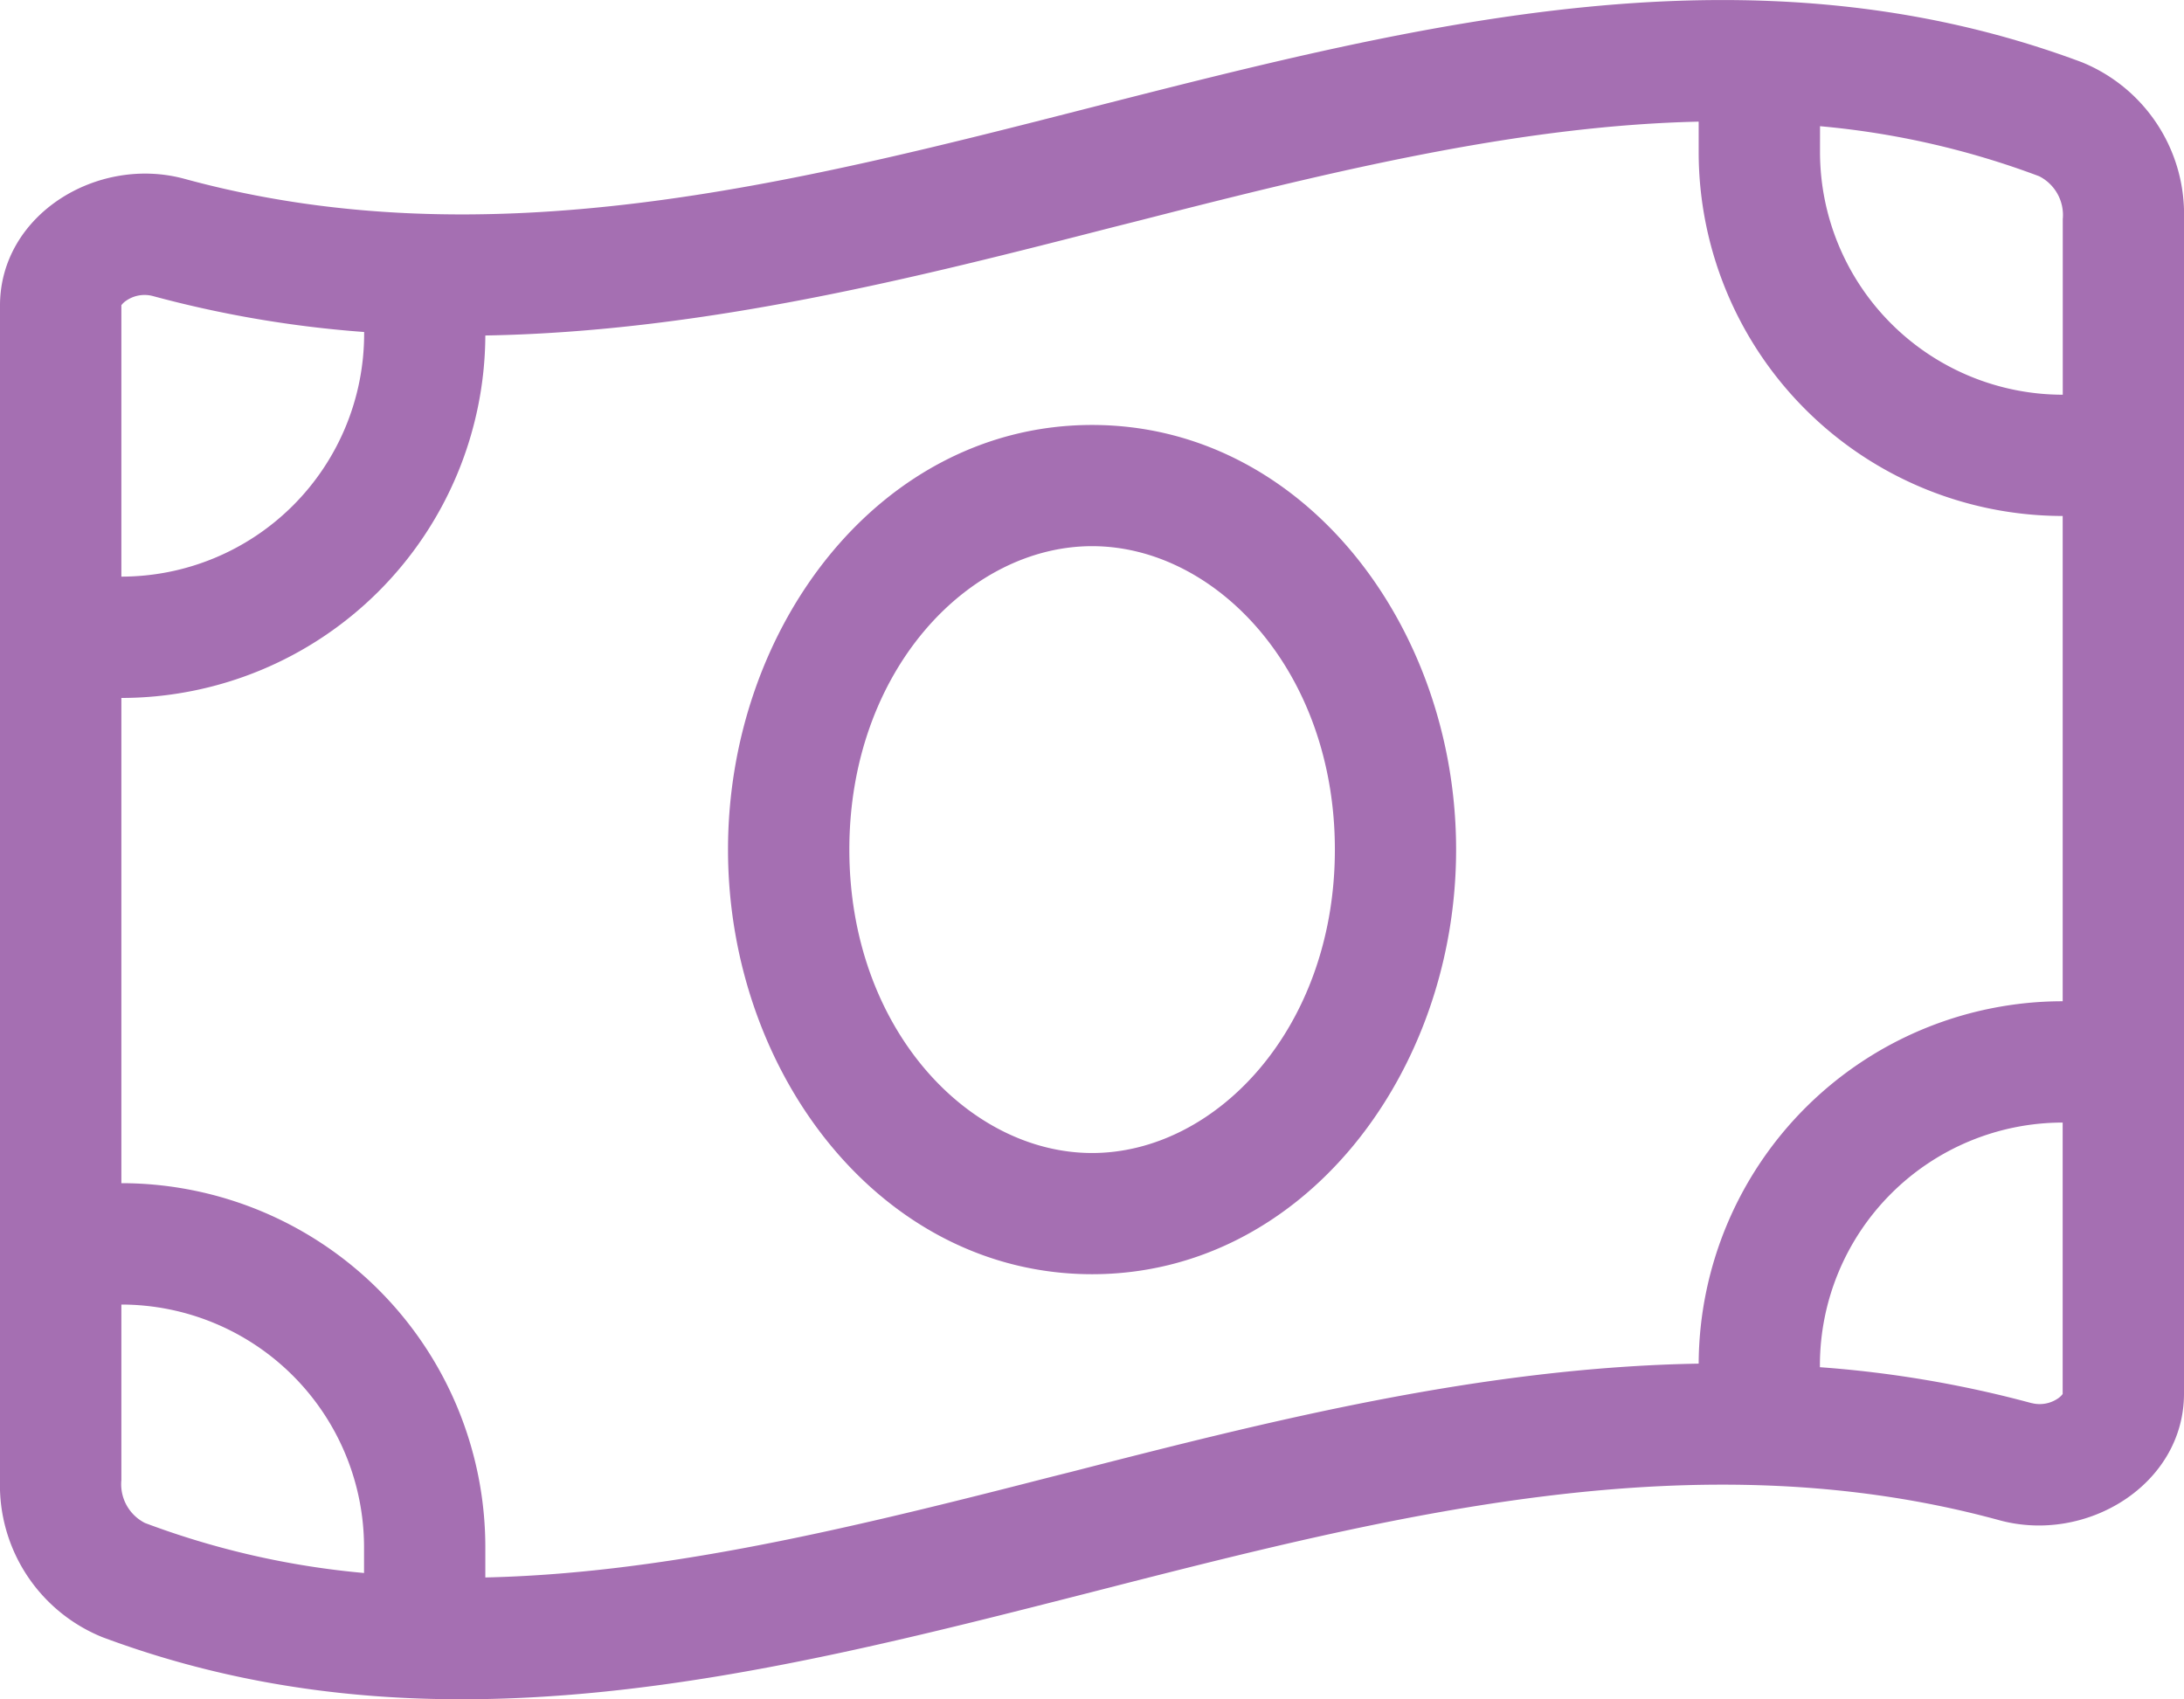 <svg xmlns="http://www.w3.org/2000/svg" width="89.965" height="70" viewBox="0 0 89.965 70">
  <path id="money-bill-wave-light" d="M5,55.669a10.005,10.005,0,0,0,10-10v-.078a46.256,46.256,0,0,1-8.715-1.484A1.332,1.332,0,0,0,5.2,44.3a.793.793,0,0,0-.2.187H5V55.669ZM5,85.657v7.232a1.79,1.79,0,0,0,.968,1.765,34.338,34.338,0,0,0,9.028,2.062V95.653A10.005,10.005,0,0,0,5,85.657Zm0-5A15,15,0,0,1,19.992,95.653V96.9c6.982-.156,14.229-1.827,22.07-3.827.672-.172,1.343-.344,2.03-.515,8.091-2.077,16.869-4.311,25.881-4.467A15,15,0,0,1,84.968,73.162V53.17A15,15,0,0,1,69.973,38.175v-1.25c-6.982.156-14.229,1.827-22.07,3.827-.672.172-1.343.344-2.03.515C37.782,43.345,29,45.579,19.992,45.735A15,15,0,0,1,5,60.667V80.659Zm78.689,9.059a1.332,1.332,0,0,0,1.078-.187.793.793,0,0,0,.2-.187h0V78.16a10.005,10.005,0,0,0-10,10v.078A46.257,46.257,0,0,1,83.687,89.718ZM74.971,38.175a10.005,10.005,0,0,0,10,10V40.94A1.79,1.79,0,0,0,84,39.175a34.338,34.338,0,0,0-9.028-2.062ZM0,92.889V44.5c0-3.733,4-6.2,7.606-5.217,12.464,3.4,24.928.234,37.376-2.952C58.571,32.865,72.16,29.4,85.748,34.474a6.756,6.756,0,0,1,4.217,6.451v48.4c0,3.733-4,6.2-7.606,5.217C69.9,91.139,57.431,94.31,44.983,97.5c-13.589,3.467-27.177,6.935-40.766,1.859A6.756,6.756,0,0,1,0,92.9ZM34.987,66.914c0,7.341,4.889,12.5,10,12.5s10-5.154,10-12.5-4.889-12.5-10-12.5S34.987,59.573,34.987,66.914Zm10-17.493c8.684,0,14.994,8.278,14.994,17.493s-6.31,17.493-14.994,17.493S29.989,76.13,29.989,66.914,36.3,49.421,44.983,49.421Z" transform="translate(0 -31.914)" fill="#803292" opacity="0.7"/>
</svg>
